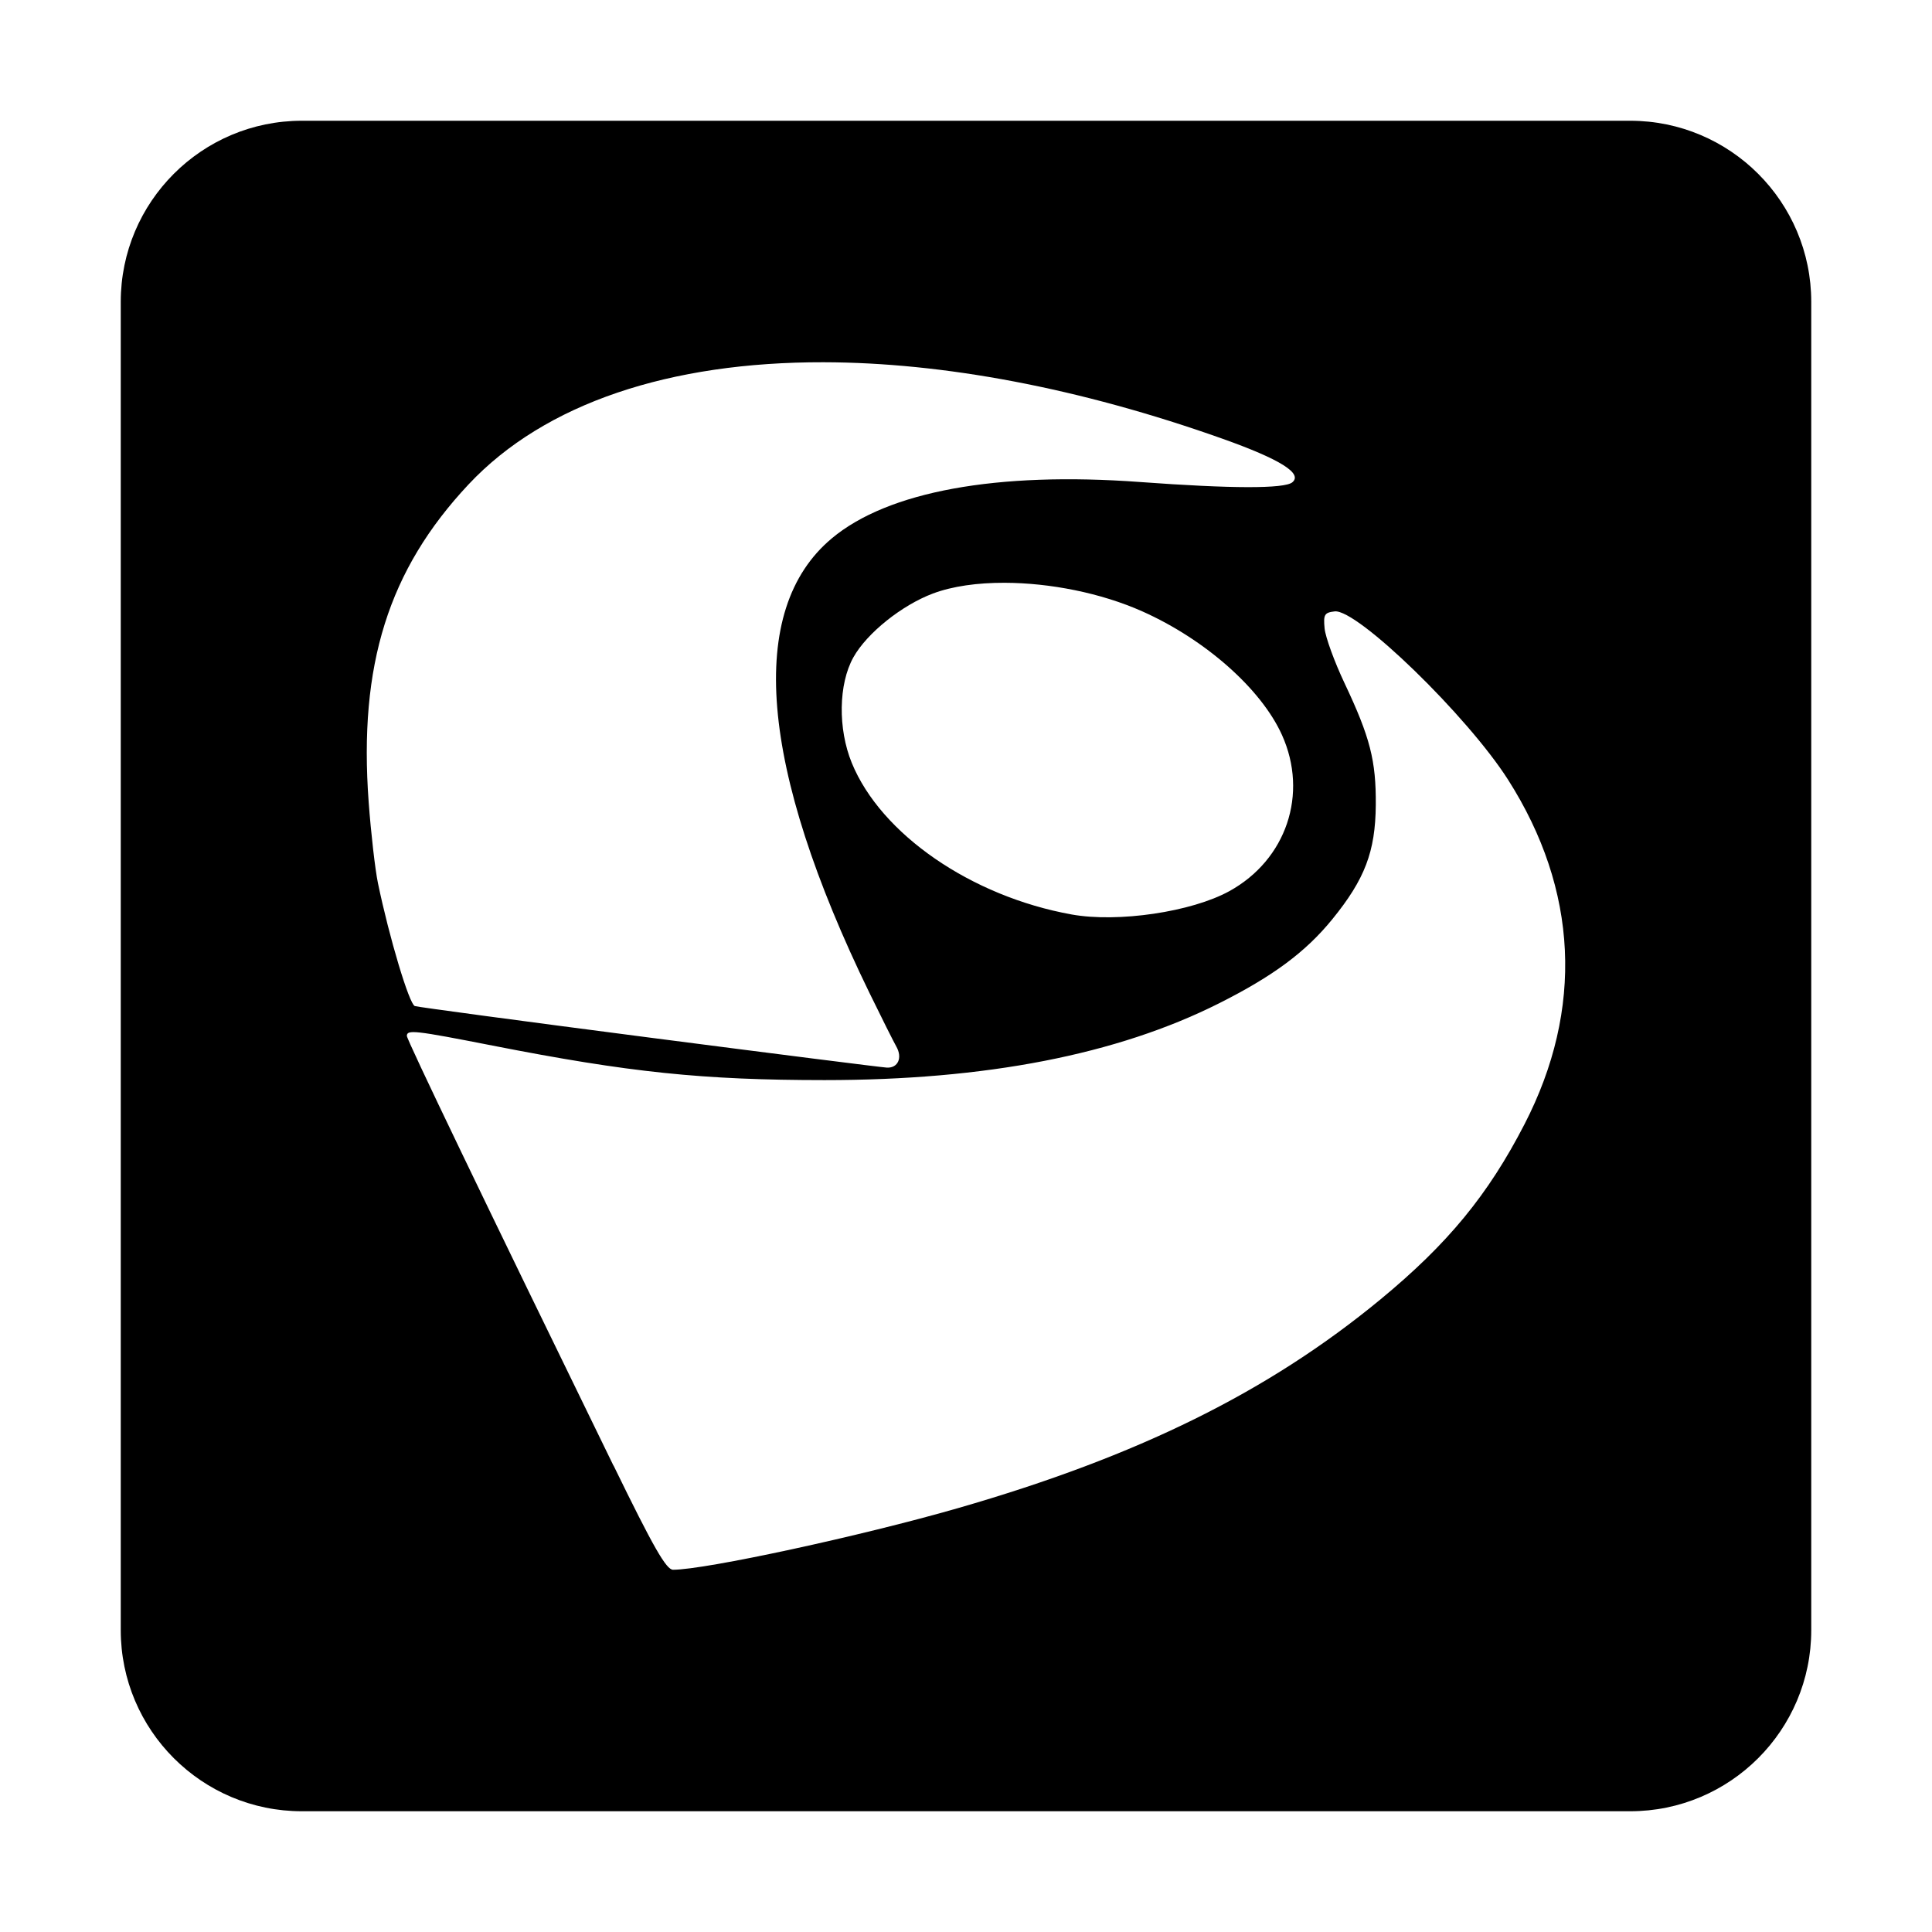 <?xml version="1.0" encoding="utf-8"?>
<!-- Generator: www.svgicons.com -->
<svg xmlns="http://www.w3.org/2000/svg" width="800" height="800" viewBox="0 0 448 512">
<path fill="currentColor" d="M48 32C21.5 32 0 53.5 0 80v352c0 26.5 21.5 48 48 48h352c26.5 0 48-21.5 48-48V80c0-26.5-21.5-48-48-48zm138.258 64c31.613.062 67.725 6.768 105.726 20.273c15.247 5.426 21.3 9.194 18.5 11.541c-2.072 1.734-16.115 1.708-40.379-.076c-37.929-2.788-66.8 2.487-81.683 14.946c-22.657 18.964-19.204 60.536 10.021 120.505c3.166 6.494 6.355 12.848 7.084 14.141c1.696 2.976.466 5.74-2.486 5.602c-1.257-.06-29.566-3.638-62.91-7.96c-33.345-4.32-61.327-8.077-62.193-8.353c-1.482-.477-6.782-18.16-9.772-32.553c-.753-3.642-1.858-13.288-2.46-21.45c-2.69-36.423 5.234-61.603 26.472-84.247c20.226-21.547 53.435-32.449 94.08-32.369m47.974 58.445c11.978.033 25.523 2.678 36.512 7.584c16.69 7.448 31.486 20.548 36.986 32.73c7.06 15.637 1.18 33.08-13.94 41.407c-10.024 5.513-29.502 8.39-41.81 6.18h.014v-.002c-26.613-4.785-50.538-21.288-58.262-40.164c-3.705-9.068-3.53-20.898.426-27.98c3.58-6.406 12.823-13.816 21.1-16.919c5.166-1.935 11.788-2.856 18.974-2.836m87.467 7.582c5.928-.702 35.19 27.706 45.965 44.623c18.575 29.175 20.084 60.736 4.36 91.256c-9.66 18.75-20.333 31.723-38.206 46.469c-29.702 24.49-64.227 41.545-111.902 55.285c-25.608 7.386-67.017 16.34-75.545 16.34c-1.808 0-5.199-5.928-15.773-27.617l-.026.012c-34.324-70.332-54.746-112.807-54.746-113.862c0-1.72 2.098-1.481 22.72 2.563c36.271 7.121 55.65 9.13 87.952 9.142c42.739.012 77.542-6.756 104.582-20.357c14.305-7.196 22.908-13.578 29.953-22.219c8.679-10.65 11.466-17.984 11.567-30.33c.088-11.742-1.495-17.934-8.29-32.303c-2.688-5.677-5.05-12.194-5.275-14.48c-.352-3.68-.049-4.209 2.664-4.522"/>
</svg>